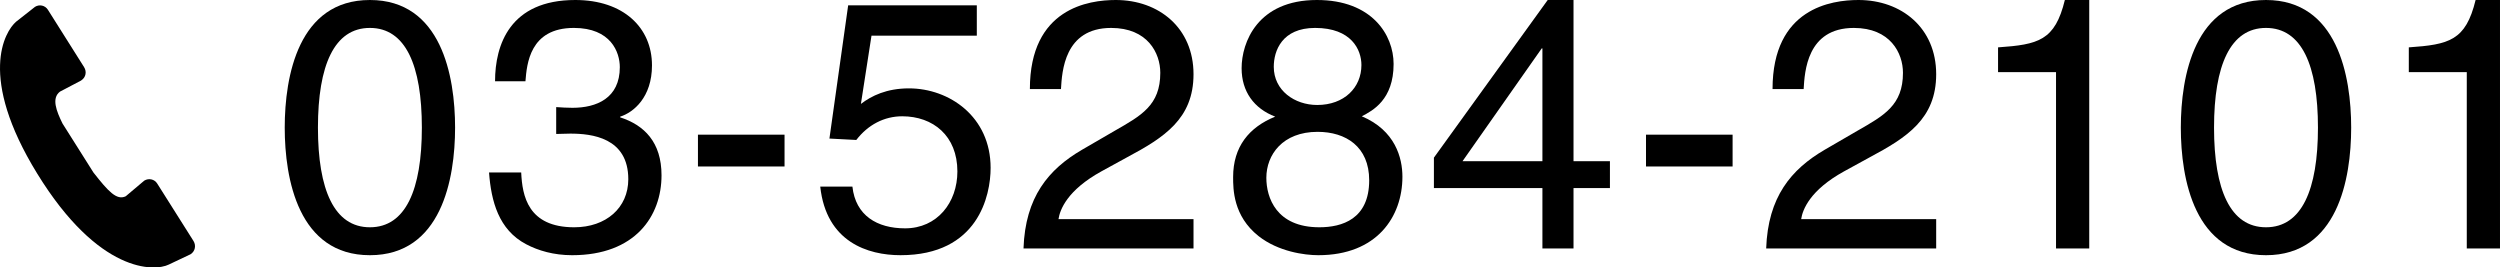 <?xml version="1.0" encoding="utf-8"?>
<!-- Generator: Adobe Illustrator 16.0.0, SVG Export Plug-In . SVG Version: 6.00 Build 0)  -->
<!DOCTYPE svg PUBLIC "-//W3C//DTD SVG 1.1//EN" "http://www.w3.org/Graphics/SVG/1.1/DTD/svg11.dtd">
<svg version="1.1" id="レイヤー_1" xmlns="http://www.w3.org/2000/svg" xmlns:xlink="http://www.w3.org/1999/xlink" x="0px"
	 y="0px" width="327.558px" height="35.042px" viewBox="0 0 327.558 35.042" enable-background="new 0 0 327.558 35.042"
	 xml:space="preserve">
<g>
	<g>
		<path d="M48.466,33.437c-9.354,0-11.16-9.957-11.16-16.718C37.306,9.957,39.111,0,48.466,0s11.161,9.957,11.161,16.719
			C59.627,23.479,57.82,33.437,48.466,33.437z M48.466,3.659c-4.677,0-6.808,4.908-6.808,13.06c0,8.15,2.131,13.06,6.808,13.06
			c4.678,0,6.808-4.909,6.808-13.06C55.273,8.567,53.144,3.659,48.466,3.659z"/>
		<path d="M72.875,14.032c0.694,0.047,1.436,0.093,2.13,0.093c3.149,0,6.205-1.25,6.205-5.325c0-1.945-1.157-5.141-6.02-5.141
			c-5.789,0-6.16,4.724-6.345,6.992h-3.982C64.863,5.882,66.808,0,75.375,0c6.299,0,10.05,3.612,10.05,8.567
			c0,4.168-2.408,6.16-4.168,6.716v0.092c3.149,1.02,5.418,3.242,5.418,7.596c0,5.325-3.427,10.466-11.717,10.466
			c-2.407,0-4.445-0.602-6.02-1.436c-3.612-1.898-4.585-5.65-4.863-9.401h4.215c0.139,3.057,0.88,7.179,6.946,7.179
			c4.168,0,7.086-2.548,7.086-6.299c0-5.464-4.816-5.974-7.596-5.974c-0.602,0-1.25,0.046-1.852,0.046V14.032z"/>
		<path d="M102.793,21.813H91.447v-4.168h11.346V21.813z"/>
		<path d="M112.798,13.615c1.39-1.064,3.381-2.037,6.298-2.037c5.279,0,10.698,3.705,10.698,10.42
			c0,3.612-1.621,11.438-11.81,11.438c-4.261,0-9.725-1.714-10.512-8.984h4.214c0.417,3.798,3.241,5.465,6.9,5.465
			c4.214,0,6.854-3.381,6.854-7.456c0-4.678-3.195-7.225-7.225-7.225c-2.361,0-4.492,1.111-6.02,3.103l-3.521-0.185l2.455-17.459
			h16.856v3.982h-13.8L112.798,13.615z"/>
		<path d="M134.938,11.671C134.938,1.065,142.671,0,146.19,0c5.65,0,10.188,3.659,10.188,9.726c0,5.835-3.844,8.29-8.706,10.883
			l-3.381,1.853c-4.446,2.454-5.419,5.002-5.604,6.252h17.69v3.844h-22.275c0.231-6.762,3.288-10.373,7.642-12.921l4.307-2.5
			c3.473-1.992,5.974-3.335,5.974-7.596c0-2.593-1.667-5.881-6.437-5.881c-6.16,0-6.438,5.742-6.576,8.012H134.938z"/>
		<path d="M178.425,15.236c4.399,1.853,5.325,5.465,5.325,7.919c0,5.233-3.334,10.281-11.021,10.281
			c-1.807,0-5.233-0.463-7.827-2.501c-3.334-2.64-3.334-6.159-3.334-7.733c0-3.983,2.084-6.53,5.511-7.919
			c-2.778-1.065-4.399-3.288-4.399-6.345c0-3.381,2.084-8.938,9.864-8.938c7.225,0,10.05,4.585,10.05,8.383
			C182.593,13.06,179.86,14.495,178.425,15.236z M165.921,23.295c0,2.593,1.296,6.483,6.946,6.483c2.964,0,6.529-1.065,6.529-6.159
			c0-4.4-3.056-6.345-6.761-6.345C168.051,17.274,165.921,20.284,165.921,23.295z M178.378,8.521c0-1.991-1.297-4.862-6.066-4.862
			c-4.354,0-5.418,3.01-5.418,5.094c0,3.103,2.731,5.002,5.695,5.002C176.109,13.755,178.378,11.485,178.378,8.521z"/>
		<path d="M206.167,24.638v7.919h-4.075v-7.919h-14.217v-3.982L202.786,0h3.381v21.118h4.771v3.52H206.167z M191.626,21.118h10.466
			V6.345h-0.093L191.626,21.118z"/>
		<path d="M227.01,21.813h-11.346v-4.168h11.346V21.813z"/>
		<path d="M232.244,11.671C232.244,1.065,239.978,0,243.497,0c5.65,0,10.188,3.659,10.188,9.726c0,5.835-3.844,8.29-8.706,10.883
			l-3.381,1.853c-4.446,2.454-5.419,5.002-5.604,6.252h17.69v3.844H231.41c0.231-6.762,3.288-10.373,7.642-12.921l4.307-2.5
			c3.473-1.992,5.974-3.335,5.974-7.596c0-2.593-1.667-5.881-6.437-5.881c-6.16,0-6.438,5.742-6.576,8.012H232.244z"/>
		<path d="M273.74,32.557h-4.353V9.447h-7.595V6.206c5.279-0.37,7.456-0.88,8.752-6.206h3.195V32.557z"/>
		<path d="M296.898,33.437c-9.354,0-11.16-9.957-11.16-16.718c0-6.762,1.806-16.719,11.16-16.719
			c9.355,0,11.161,9.957,11.161,16.719C308.06,23.479,306.254,33.437,296.898,33.437z M296.898,3.659
			c-4.677,0-6.808,4.908-6.808,13.06c0,8.15,2.131,13.06,6.808,13.06c4.678,0,6.808-4.909,6.808-13.06
			C303.706,8.567,301.576,3.659,296.898,3.659z"/>
		<path d="M327.558,32.557h-4.353V9.447h-7.595V6.206c5.279-0.37,7.456-0.88,8.752-6.206h3.195V32.557z"/>
	</g>
	<g>
		<g>
			<g>
				<path d="M25.362,31.592L20.6,24.051c-0.361-0.582-1.118-0.743-1.701-0.382l-2.422,2.045c-1.176,0.574-2.276-0.612-4.231-3.108
					l-4.056-6.424c-0.81-1.647-1.466-3.327-0.325-4.181l2.782-1.46v-0.01c0.608-0.384,0.732-1.151,0.385-1.703V8.819L6.279,1.283
					C5.913,0.698,5.154,0.535,4.583,0.899L2.102,2.849c-1.467,1.273-5.039,7.188,2.758,19.87
					c8.082,13.158,15.42,12.866,17.258,11.943l2.857-1.353v-0.004c0.605-0.386,0.73-1.149,0.388-1.706V31.592z"/>
			</g>
		</g>
	</g>
</g>
</svg>
